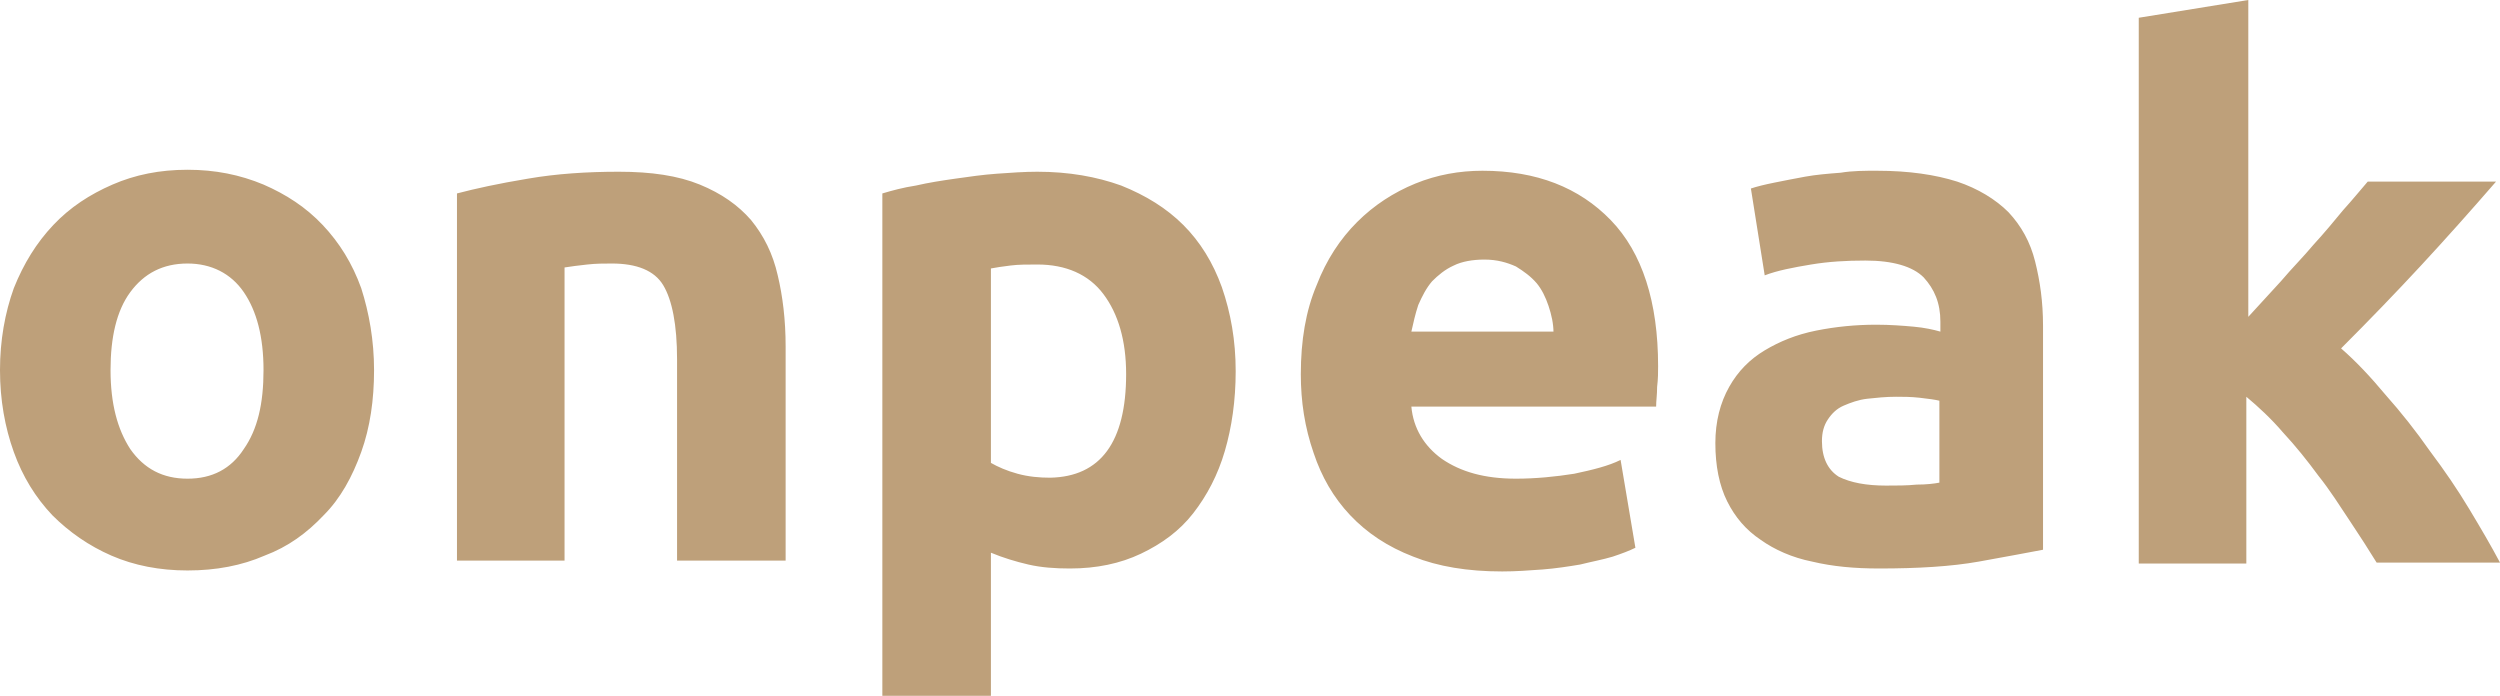 <?xml version="1.0" encoding="UTF-8"?> <!-- Creator: CorelDRAW 2017 --> <svg xmlns="http://www.w3.org/2000/svg" xmlns:xlink="http://www.w3.org/1999/xlink" xml:space="preserve" width="209.917mm" height="58.425mm" style="shape-rendering:geometricPrecision; text-rendering:geometricPrecision; image-rendering:optimizeQuality; fill-rule:evenodd; clip-rule:evenodd" viewBox="0 0 13812.4 3844.35"> <defs> <style type="text/css"> <![CDATA[ .fil0 {fill:#BEA07A} ]]> </style> </defs> <g id="Слой_x0020_1">  <path class="fil0" d="M12421.88 1750.41c59.98,-65.44 119.97,-130.87 179.95,-196.31 59.98,-70.89 125.42,-136.32 179.95,-201.76 59.98,-65.44 114.51,-130.87 163.59,-190.86 54.53,-59.98 98.15,-114.51 136.32,-158.14l708.89 0c-141.78,163.59 -278.1,316.27 -414.42,463.5 -136.32,147.23 -283.56,299.91 -441.69,458.05 81.8,70.89 163.59,158.14 245.39,256.29 87.25,98.15 169.04,201.76 245.39,310.82 81.8,109.06 152.68,212.66 218.12,321.73 65.44,109.06 119.97,201.76 169.04,294.46l-681.63 0.01c-43.62,-70.89 -92.7,-147.23 -147.23,-229.03 -54.53,-81.8 -109.06,-169.04 -174.49,-250.84 -59.98,-81.8 -125.42,-163.59 -196.31,-239.93 -65.44,-76.34 -136.32,-141.78 -201.76,-196.31l0 921.55 -594.38 0.01 0 -3015.5 605.28 -98.15 0 1750.41zm-2050.32 -807.04c174.49,0 321.73,21.81 441.69,59.98 114.51,38.17 212.66,98.15 283.56,169.04 70.89,76.34 119.97,163.59 147.23,272.65 27.27,109.06 43.62,223.57 43.62,354.44l0 1237.83c-87.25,16.36 -201.76,38.17 -354.44,65.44 -152.68,27.27 -338.08,38.17 -550.75,38.17 -136.32,0 -256.29,-10.9 -370.81,-38.17 -109.06,-21.81 -207.22,-65.44 -283.56,-119.97 -81.8,-54.53 -141.78,-125.42 -185.4,-212.66 -43.62,-87.25 -65.44,-196.31 -65.44,-321.73 0,-119.97 27.27,-223.57 76.34,-310.82 49.08,-87.25 114.51,-152.68 196.31,-201.76 81.8,-49.08 174.49,-87.25 283.56,-109.06 109.06,-21.81 218.12,-32.72 332.63,-32.72 76.34,0 147.23,5.45 207.22,10.9 59.98,5.45 109.06,16.36 147.23,27.27l0 -54.53c0,-103.61 -32.72,-179.95 -92.7,-245.39 -59.98,-59.98 -169.04,-92.7 -321.73,-92.7 -103.61,0 -201.76,5.45 -299.91,21.81 -98.15,16.36 -185.4,32.72 -256.29,59.98l-76.34 -479.86c32.72,-10.9 76.34,-21.81 130.87,-32.72 54.53,-10.9 109.06,-21.81 169.04,-32.72 59.98,-10.9 125.42,-16.36 196.31,-21.81 65.43,-10.92 130.87,-10.92 201.75,-10.92zm49.08 1739.5c59.98,0 114.51,0 169.04,-5.45 54.53,0 98.15,-5.45 125.42,-10.9l0 -452.6c-21.81,-5.45 -59.98,-10.9 -109.06,-16.36 -49.08,-5.45 -92.7,-5.45 -130.87,-5.45 -54.53,0 -109.06,5.45 -158.14,10.9 -49.08,5.45 -92.7,21.81 -130.87,38.17 -38.17,16.36 -65.44,43.62 -87.25,76.34 -21.81,32.72 -32.72,70.89 -32.72,119.97 0,92.7 32.72,158.14 92.7,196.31 65.44,32.73 152.69,49.09 261.75,49.09zm-1837.66 -845.21c0,-49.08 -10.9,-98.15 -27.27,-147.23 -16.36,-49.08 -38.17,-92.7 -65.44,-125.42 -32.72,-38.17 -70.89,-65.44 -114.51,-92.7 -49.08,-21.81 -103.61,-38.17 -174.49,-38.17 -65.44,0 -125.42,10.9 -169.04,32.72 -49.08,21.81 -87.25,54.53 -119.97,87.25 -32.72,38.17 -54.53,81.8 -76.34,130.87 -16.36,49.08 -27.27,98.15 -38.17,147.23l785.23 -0.01 0 5.45zm-1395.96 229.03c0,-185.4 27.27,-348.99 87.25,-490.77 54.53,-141.78 130.87,-256.29 223.57,-348.99 92.7,-92.7 201.76,-163.59 321.73,-212.66 119.97,-49.08 245.39,-70.89 370.81,-70.89 299.91,0 534.39,92.7 708.89,272.65 174.49,179.95 261.74,452.6 261.74,807.04 0,32.72 0,70.89 -5.45,114.51 0,43.62 -5.45,76.34 -5.45,109.06l-1352.34 0c10.9,119.97 70.89,218.12 169.04,289.01 103.61,70.89 234.48,109.06 408.98,109.06 109.06,0 218.12,-10.9 321.73,-27.27 103.61,-21.81 190.86,-43.62 256.29,-76.34l81.8 485.32c-32.72,16.36 -76.34,32.72 -125.42,49.08 -54.53,16.36 -114.51,27.27 -179.95,43.62 -65.44,10.9 -136.32,21.81 -207.22,27.27 -76.34,5.45 -147.23,10.9 -223.57,10.9 -190.86,0 -354.44,-27.27 -490.77,-81.8 -141.78,-54.53 -256.29,-130.87 -348.99,-229.03 -92.7,-98.15 -158.14,-212.66 -201.76,-343.54 -49.07,-141.78 -70.89,-283.56 -70.89,-436.24zm-359.9 -16.36c0,163.59 -21.81,310.82 -59.98,441.69 -38.17,130.87 -98.15,245.39 -174.49,343.54 -76.34,98.15 -174.49,169.04 -289.01,223.57 -114.51,54.53 -245.39,81.8 -392.62,81.8 -81.8,0 -158.14,-5.45 -229.03,-21.81 -70.89,-16.36 -141.78,-38.17 -207.22,-65.44l0 790.68 -599.82 0 0 -2775.56c54.53,-16.36 114.51,-32.72 185.4,-43.62 70.89,-16.36 141.78,-27.27 218.12,-38.17 76.34,-10.9 152.68,-21.81 229.03,-27.27 76.34,-5.45 152.68,-10.9 223.57,-10.9 174.49,0 327.18,27.27 463.5,76.34 136.32,54.53 250.84,125.42 343.54,218.12 92.7,92.7 163.59,207.22 212.66,343.54 49.07,141.78 76.34,294.46 76.34,463.5zm-605.28 16.36c0,-185.4 -43.62,-332.63 -125.42,-441.69 -81.8,-109.06 -207.22,-163.59 -365.35,-163.59 -54.53,0 -103.61,0 -147.23,5.45 -43.62,5.45 -81.8,10.9 -109.06,16.36l0 1074.24c38.17,21.81 87.25,43.62 147.23,59.98 59.98,16.36 119.97,21.81 179.95,21.81 278.11,-5.45 419.88,-196.31 419.88,-572.57zm-3697.12 -997.9c103.61,-27.27 229.03,-54.53 392.62,-81.8 158.14,-27.27 327.18,-38.17 501.67,-38.17 179.95,0 327.18,21.81 447.15,70.89 119.97,49.08 212.66,114.51 283.56,196.31 70.89,87.25 119.97,185.4 147.23,305.37 27.27,114.51 43.62,245.39 43.62,392.62l0 1183.29 -599.84 0.01 0 -1112.41c0,-190.86 -27.27,-327.18 -76.34,-408.98 -49.08,-81.8 -147.23,-119.97 -283.56,-119.97 -43.62,0 -87.25,0 -136.32,5.45 -49.08,5.45 -92.7,10.9 -125.42,16.36l0 1619.54 -594.37 0 0 -2028.51zm-1068.78 976.09c0,-185.4 -38.17,-327.18 -109.06,-430.79 -70.89,-103.61 -179.95,-158.14 -310.82,-158.14 -136.32,0 -239.93,54.53 -316.27,158.14 -76.34,103.61 -109.06,250.84 -109.06,430.79 0,185.4 38.17,327.18 109.06,436.24 76.34,109.06 179.95,163.59 316.27,163.59 136.32,0 239.93,-54.53 310.82,-163.59 76.34,-109.06 109.06,-250.83 109.06,-436.24zm610.73 0c0,163.59 -21.81,316.27 -70.89,452.6 -49.08,136.32 -114.51,256.29 -207.22,348.99 -92.7,98.15 -196.31,174.49 -327.18,223.57 -125.42,54.53 -267.2,81.8 -425.33,81.8 -152.68,0 -294.46,-27.27 -419.88,-81.8 -125.42,-54.53 -234.48,-130.87 -327.18,-223.57 -92.7,-98.15 -163.59,-212.66 -212.66,-348.99 -49.07,-136.33 -76.34,-289.01 -76.34,-452.6 0,-163.59 27.27,-316.27 76.34,-452.6 54.53,-136.32 125.42,-250.84 218.12,-348.99 92.7,-98.15 201.76,-169.04 327.18,-223.57 125.42,-54.53 261.74,-81.8 414.42,-81.8 152.68,0 289.01,27.27 419.88,81.8 125.42,54.53 234.48,125.42 327.18,223.57 92.7,98.15 163.59,212.66 212.66,348.99 43.63,136.32 70.89,289.01 70.89,452.6z"></path> </g> </svg> 